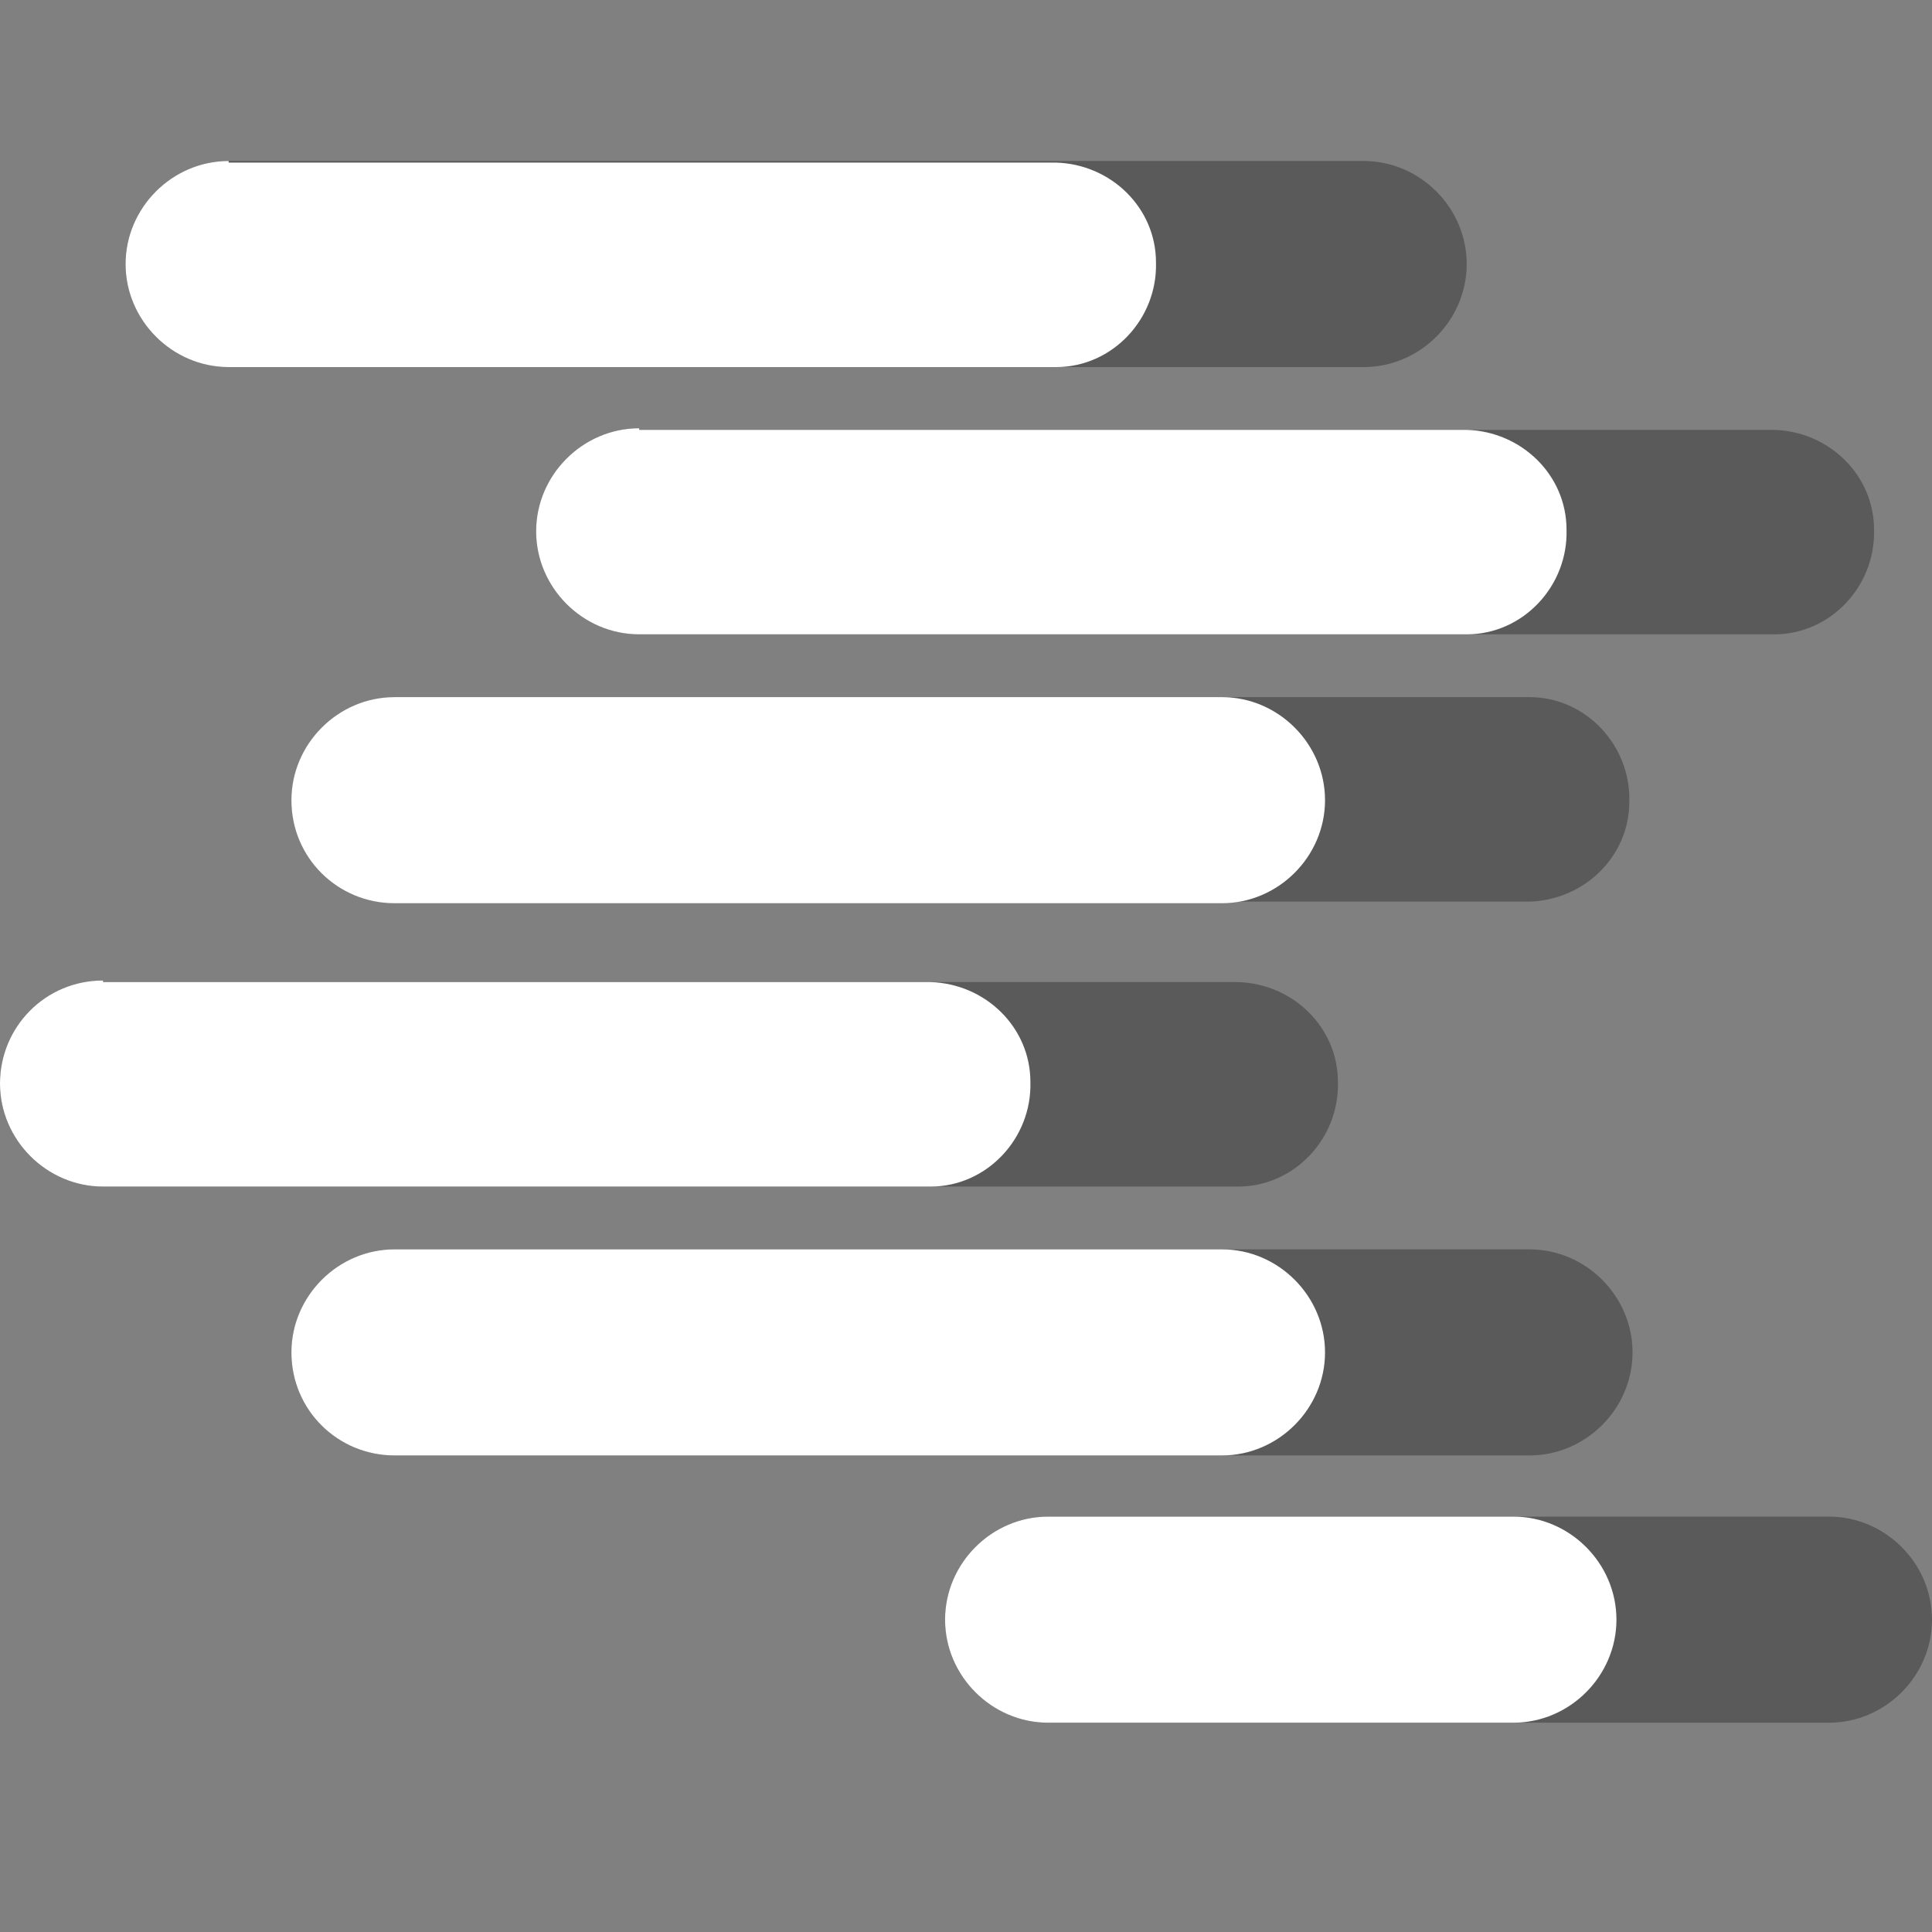 <?xml version="1.0" encoding="UTF-8"?>
<svg id="Layer_1" xmlns="http://www.w3.org/2000/svg" version="1.1" viewBox="0 0 12 12">
  <rect x="0" y="0" width="12" height="12" fill="#808080" stroke="none"/>
  <!-- Generator: Adobe Illustrator 29.7.1, SVG Export Plug-In . SVG Version: 2.1.1 Build 8)  -->
  <defs>
    <style>
      .st0 {
        fill: #fff;
      }

      .st0, .st1 {
        fill-rule: evenodd;
      }

      .st1 {
        fill-opacity: .3;
      }
    </style>
  </defs>
  <path class="st1" d="M1.42,1c-.35,0-.64.29-.64.64s.29.64.64.64h7.05c.35,0,.64-.29.64-.64s-.29-.64-.64-.64H1.42ZM3.97,2.66c-.35,0-.64.29-.64.64s.29.64.64.64h7.05c.35,0,.63-.3.62-.65,0-.34-.28-.61-.62-.62H3.97ZM1.81,4.97c0-.35.29-.64.64-.64h7.05c.35,0,.63.3.62.65,0,.34-.28.61-.62.62H2.45c-.35,0-.64-.28-.64-.64ZM.64,6.09C.28,6.09,0,6.38,0,6.73s.29.64.64.64h7.05c.35,0,.63-.3.62-.65,0-.34-.28-.61-.62-.62H.64ZM1.81,8.4c0-.35.29-.64.64-.64h7.05c.35,0,.64.29.64.64s-.29.64-.64.64H2.45c-.35,0-.64-.28-.64-.64ZM6.51,9.42c-.35,0-.64.29-.64.64s.29.64.64.64h4.85c.35,0,.64-.29.64-.64s-.29-.64-.64-.64c0,0-4.85,0-4.85,0Z"/>
  <path class="st0" d="M1.42,1c-.35,0-.64.29-.64.64s.29.64.64.64h5.14c.35,0,.63-.3.62-.65,0-.34-.28-.61-.62-.62H1.42ZM3.97,2.66c-.35,0-.64.29-.64.64s.29.64.64.64h5.14c.35,0,.63-.3.62-.65,0-.34-.28-.61-.62-.62H3.97ZM1.81,4.97c0-.35.29-.64.64-.64h5.14c.35,0,.64.29.64.64s-.29.64-.64.64H2.45c-.35,0-.64-.28-.64-.64ZM.64,6.09C.28,6.09,0,6.38,0,6.73s.29.64.64.64h5.14c.35,0,.63-.3.62-.65,0-.34-.28-.61-.62-.62H.64ZM1.81,8.4c0-.35.29-.64.64-.64h5.14c.35,0,.64.29.64.64s-.29.64-.64.64H2.45c-.35,0-.64-.28-.64-.64ZM6.51,9.42c-.35,0-.64.29-.64.64s.29.64.64.64h2.89c.35,0,.64-.29.64-.64s-.29-.64-.64-.64c0,0-2.89,0-2.89,0Z"/>
</svg>